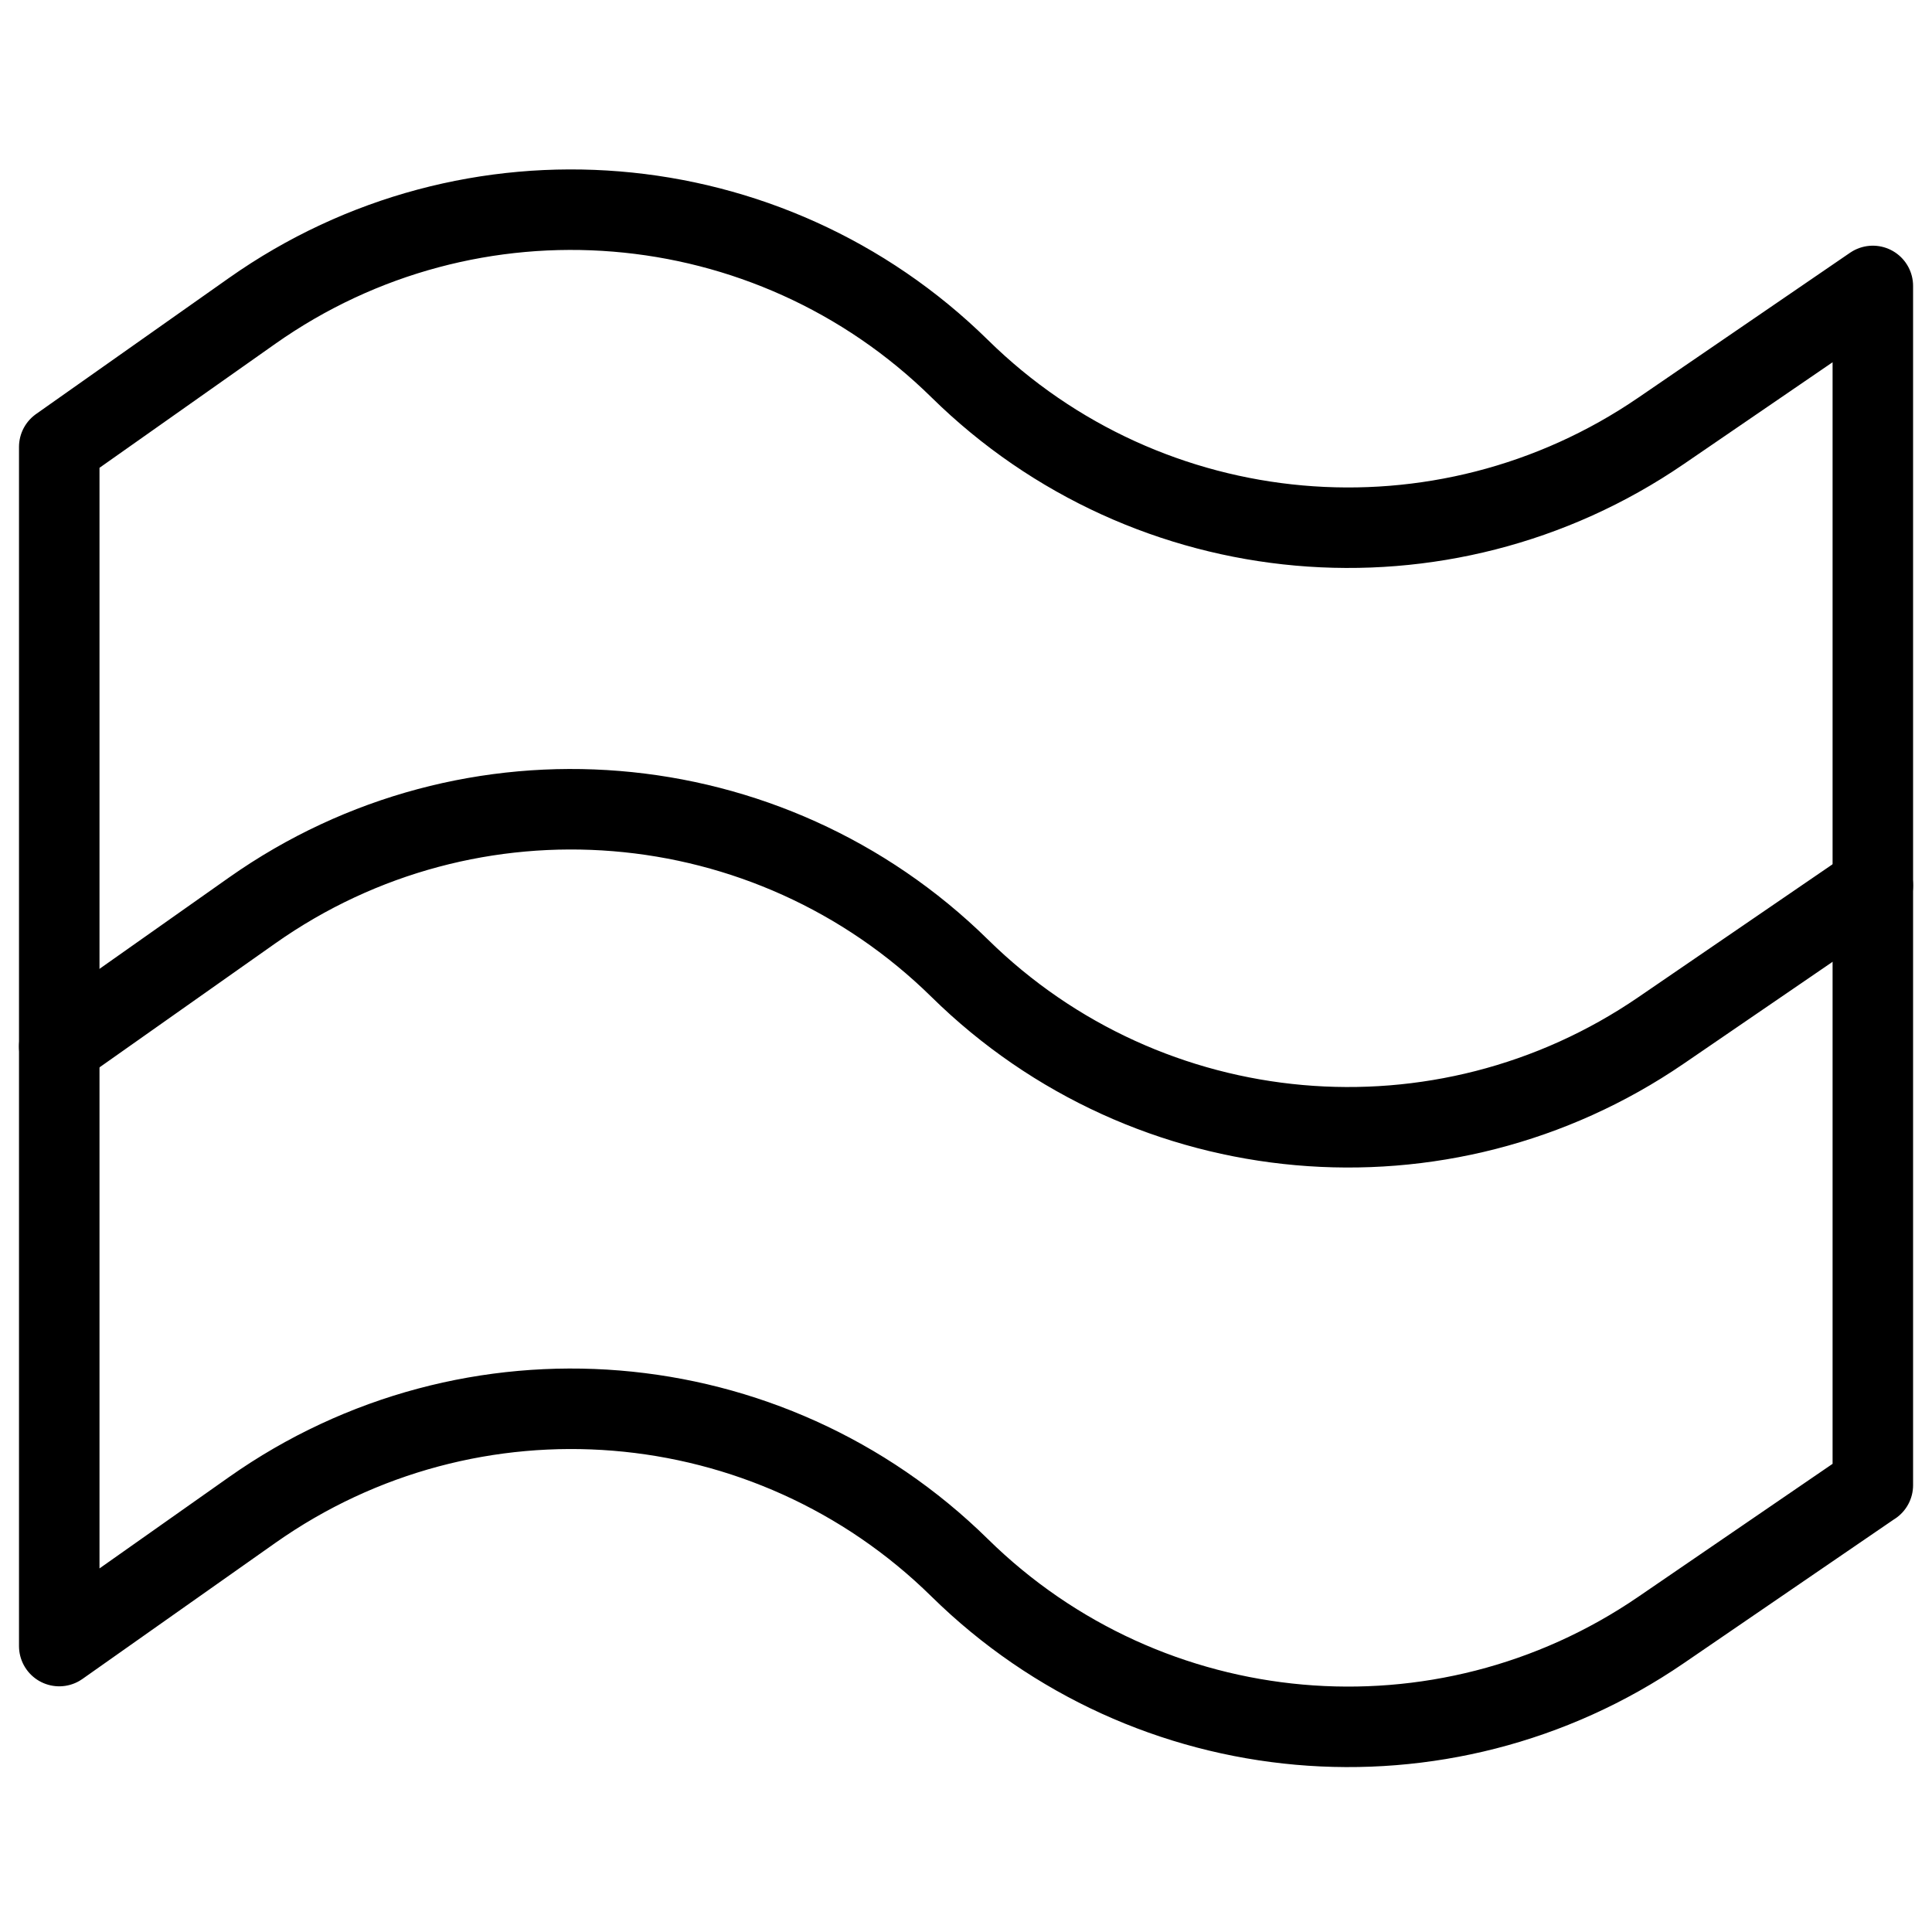 <svg xmlns="http://www.w3.org/2000/svg" fill="none" viewBox="0 0 24 24"><path stroke="#000000" stroke-linecap="round" stroke-linejoin="round" d="m23.265 18.448 -2.632 1.801c-2.715 1.858 -6.365 1.534 -8.711 -0.773v0c-2.371 -2.333 -6.071 -2.635 -8.79 -0.718L0.736 20.448 0.736 5.552 3.132 3.862c2.718 -1.917 6.418 -1.614 8.79 0.718v0c2.345 2.307 5.996 2.631 8.711 0.773l2.632 -1.801 -0 14.897Z" stroke-width="1"></path><path stroke="#000000" stroke-linecap="round" stroke-linejoin="round" d="m0.736 13 2.396 -1.69c2.718 -1.917 6.418 -1.614 8.79 0.718v0c2.345 2.307 5.996 2.631 8.711 0.773L23.265 11" stroke-width="1"></path></svg>